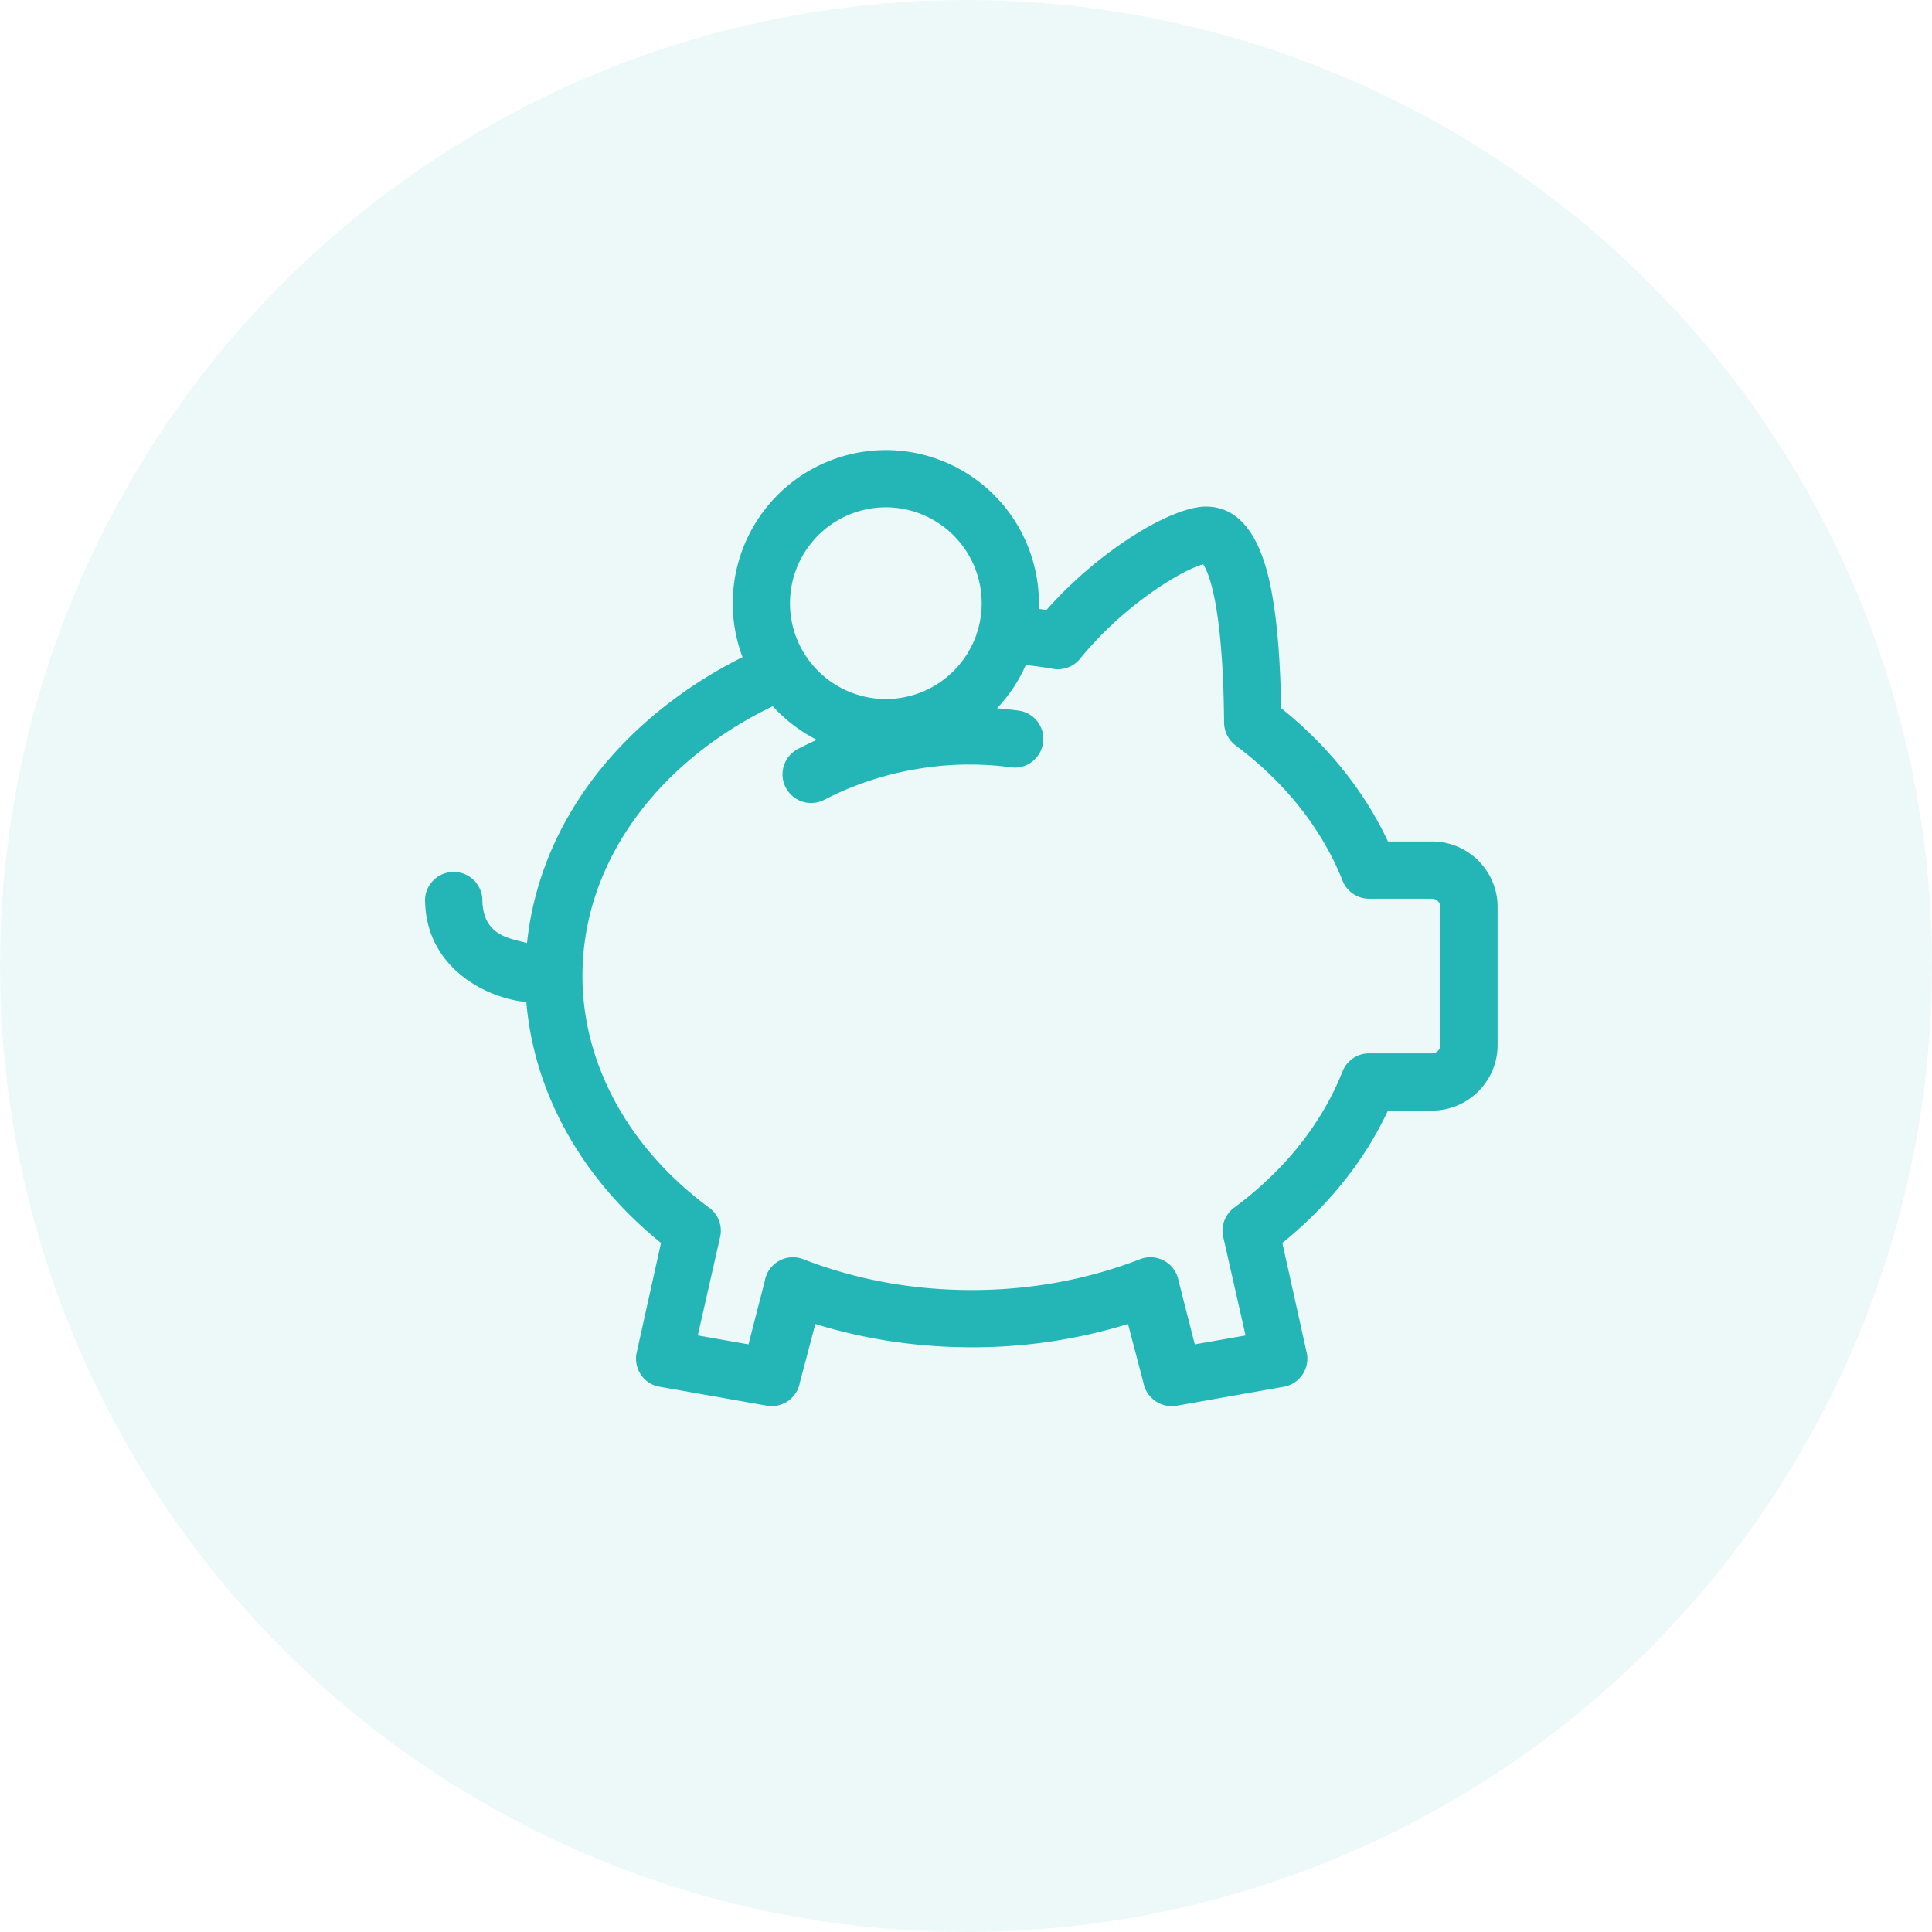 <svg xmlns="http://www.w3.org/2000/svg" xmlns:xlink="http://www.w3.org/1999/xlink" width="50" height="50" viewBox="0 0 50 50"><defs><path id="a" d="M14.803 8.331c.187.014.373.034.558.059a.74.74 0 01.634.834.746.746 0 01-.608.632.772.772 0 01-.226.002 8.031 8.031 0 00-2.479.053 8.1 8.1 0 00-2.348.787.74.74 0 01-.683-1.315 9.53 9.53 0 01.488-.236 3.991 3.991 0 01-1.14-.87c-2.947 1.421-4.925 4.017-4.925 6.981 0 2.273 1.195 4.46 3.28 5.998a.739.739 0 01.29.725l-.585 2.58 1.312.231.422-1.643a.738.738 0 01.997-.56c1.366.53 2.832.798 4.357.798 1.525 0 2.991-.27 4.357-.799a.736.736 0 01.632.045.732.732 0 01.366.516l.419 1.643 1.314-.23-.585-2.581a.742.742 0 01.288-.725c1.304-.962 2.273-2.18 2.807-3.528a.737.737 0 01.69-.467h1.627a.215.215 0 00.213-.216v-3.571a.215.215 0 00-.213-.215h-1.627a.737.737 0 01-.69-.468c-.53-1.335-1.485-2.543-2.769-3.501a.749.749 0 01-.297-.588c-.025-3.097-.415-3.911-.541-4.097-.501.126-2.018 1.01-3.186 2.443a.74.74 0 01-.699.262c-.232-.04-.467-.073-.705-.1a3.972 3.972 0 01-.745 1.121zM8.216 7.006a3.966 3.966 0 013.71-5.358 3.966 3.966 0 013.961 3.962c0 .049 0 .1-.002.148v.002l.198.024c1.416-1.592 3.259-2.674 4.124-2.674.793 0 1.343.63 1.634 1.876.186.803.29 1.898.315 3.341 1.212.972 2.157 2.151 2.764 3.45h1.142c.934 0 1.696.76 1.696 1.697v3.571c0 .936-.762 1.697-1.696 1.697H24.92c-.6 1.288-1.536 2.458-2.733 3.425l.636 2.867a.739.739 0 01-.6.856l-2.772.49a.74.74 0 01-.554-.124.744.744 0 01-.307-.477l-.397-1.514a13.647 13.647 0 01-4.046.603c-1.399 0-2.758-.204-4.046-.603l-.4 1.514a.74.74 0 01-.857.6l-2.772-.49a.719.719 0 01-.477-.3.752.752 0 01-.124-.555l.636-2.867c-2.046-1.652-3.288-3.875-3.485-6.235C1.618 15.844 0 15.06 0 13.261a.743.743 0 011.483 0c0 .982.745 1.022 1.156 1.146.237-2.27 1.42-4.375 3.392-5.99a11.547 11.547 0 012.186-1.41zm5.665.13c.321-.41.514-.925.525-1.482V5.61a2.484 2.484 0 00-2.48-2.481 2.484 2.484 0 00-2.344 3.297c.18.512.52.947.962 1.244a2.48 2.48 0 003.337-.534z"/></defs><g fill="#24B6B6" fill-rule="evenodd"><circle cx="25" cy="25" r="25" opacity=".08"/><use transform="translate(11 10)" xlink:href="#a"/></g></svg>